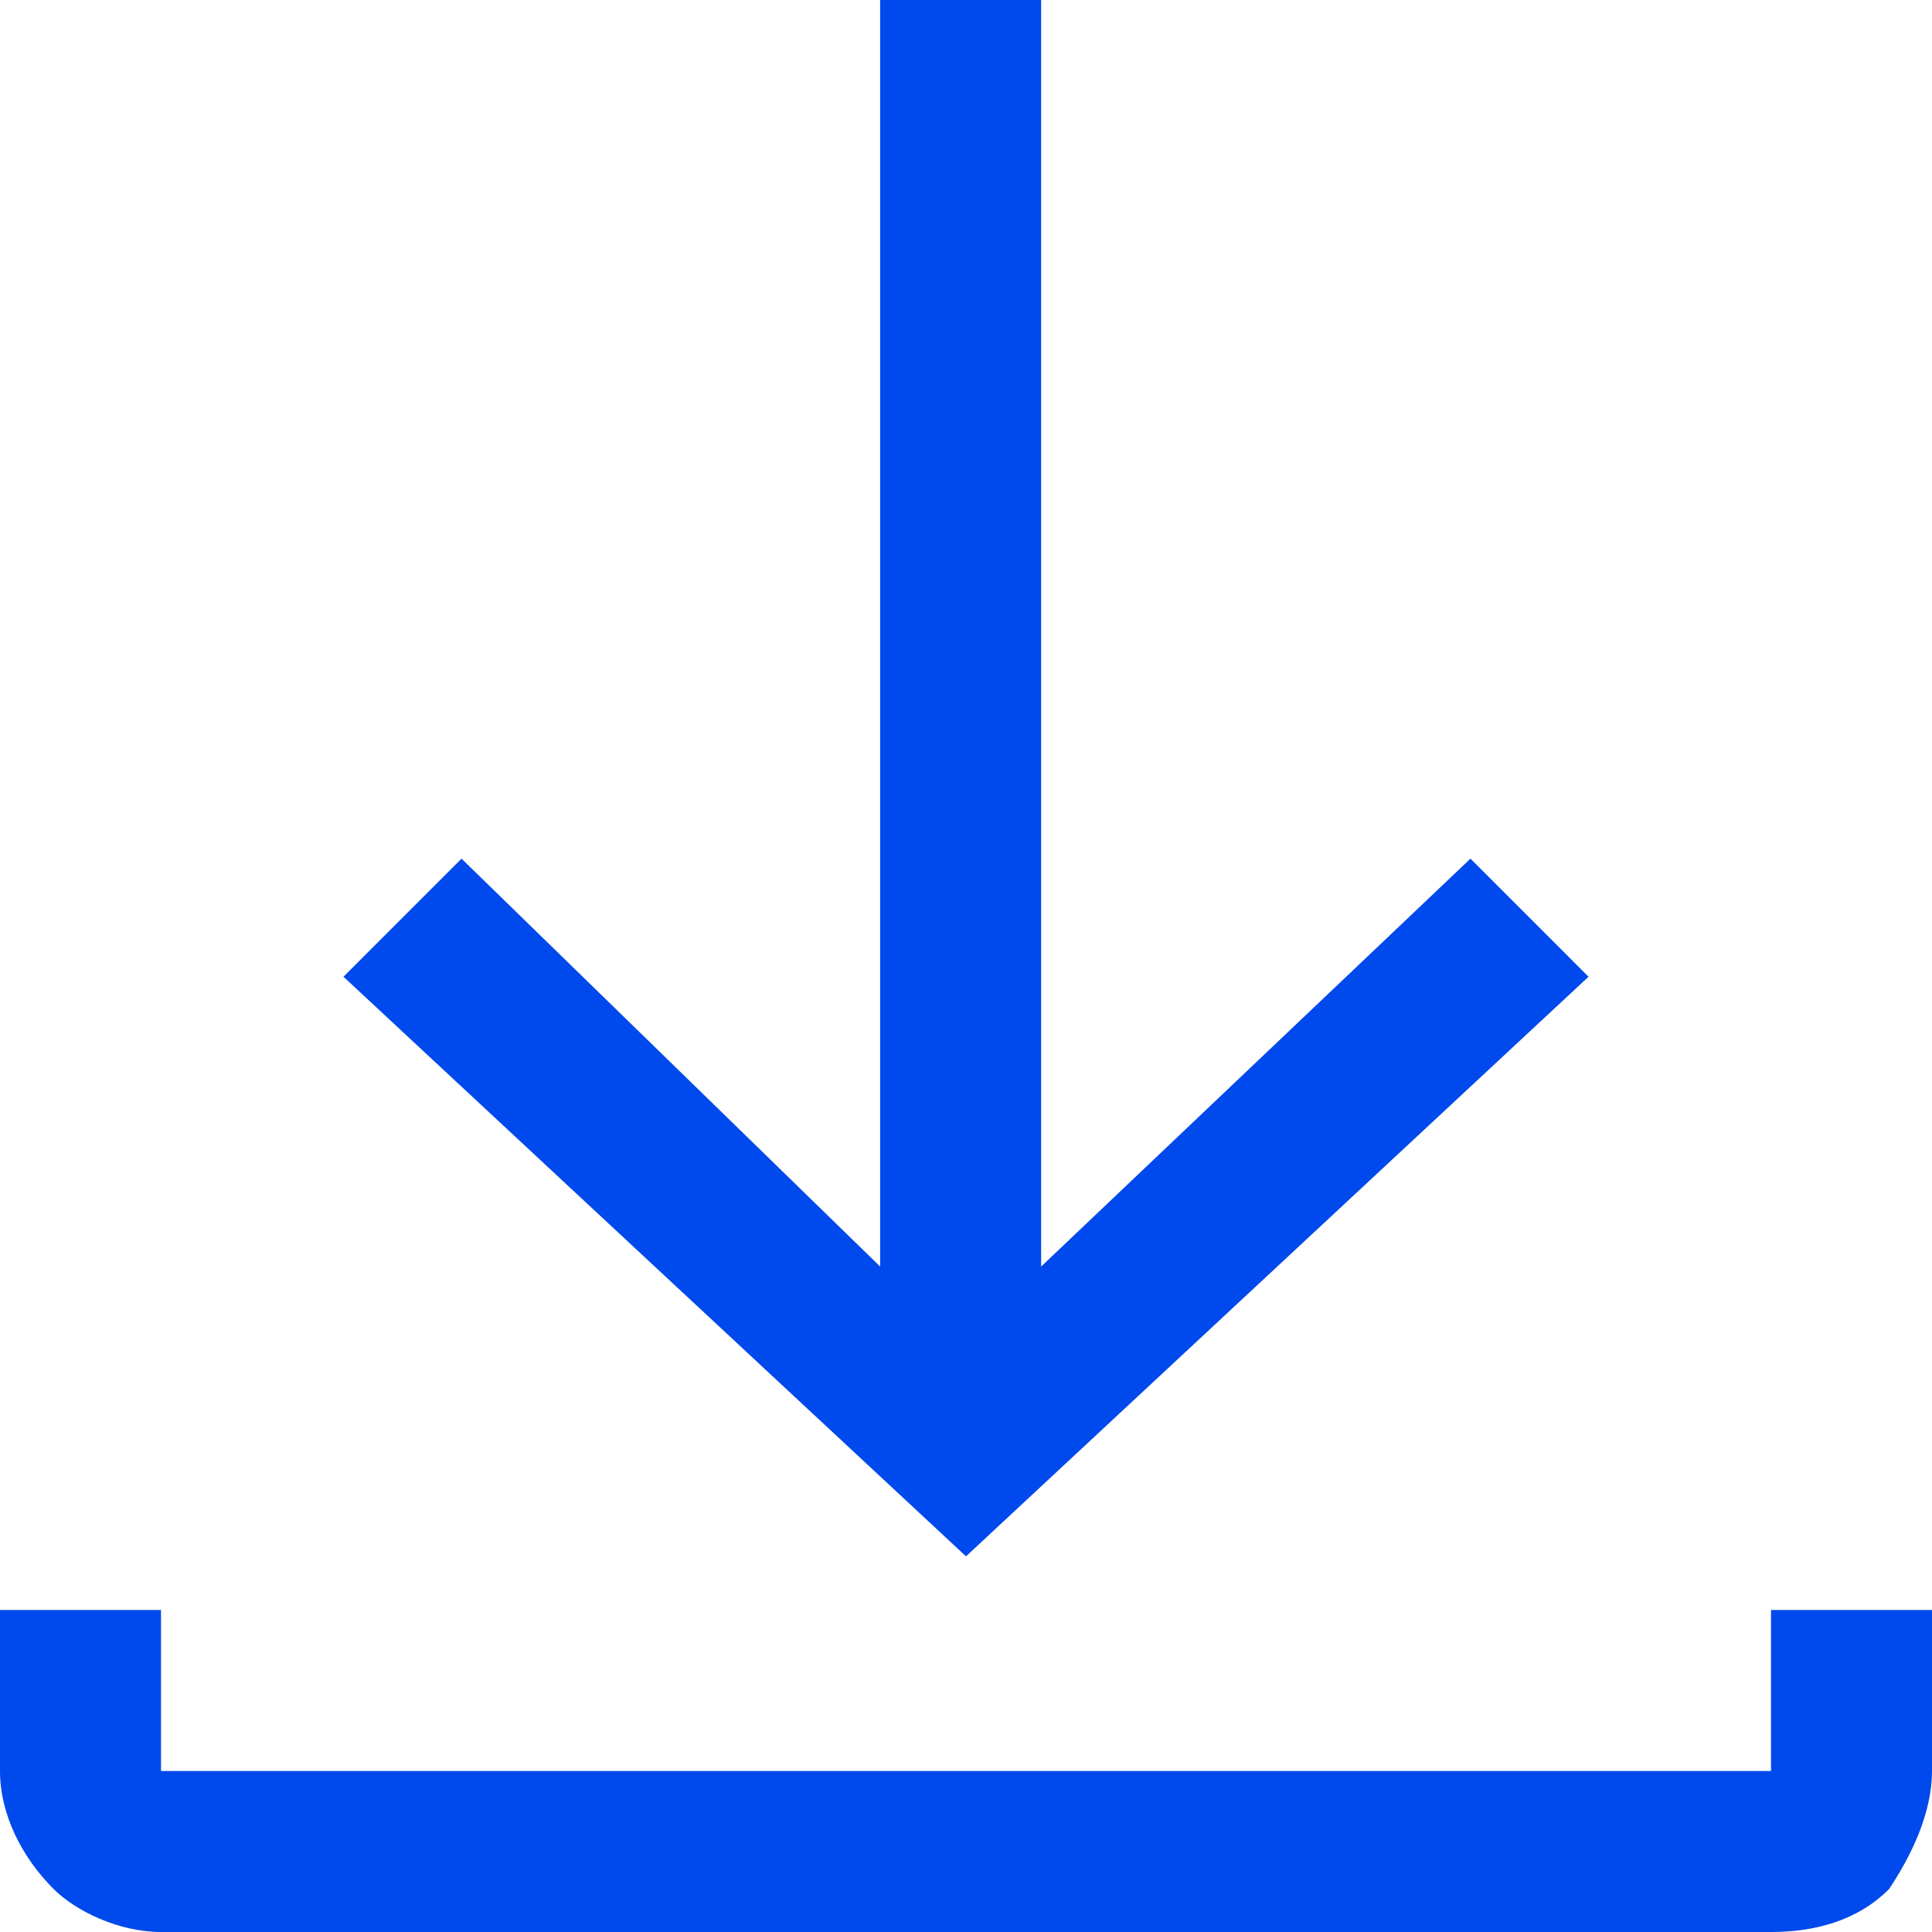 <?xml version="1.0" encoding="utf-8"?>
<!-- Generator: Adobe Illustrator 28.4.1, SVG Export Plug-In . SVG Version: 6.00 Build 0)  -->
<svg version="1.1" id="Ebene_1" xmlns="http://www.w3.org/2000/svg" xmlns:xlink="http://www.w3.org/1999/xlink" x="0px" y="0px"
	 viewBox="0 0 18 18" enable-background="new 0 0 18 18" xml:space="preserve" fill="#0049EC">
<polygon fill-rule="evenodd" clip-rule="evenodd" points="8.2,11.8 8.2,0 9.7,0 9.7,11.8 13.7,8 14.8,9.1 9,14.5 3.2,9.1 4.3,8 "/>
<path fill-rule="evenodd" clip-rule="evenodd" d="M0,16.5V15h1.5v1.5c0,0,0,0,0,0c0,0,0,0,0,0h15V15H18v1.5c0,0.4-0.2,0.8-0.4,1.1
	c-0.3,0.3-0.7,0.4-1.1,0.4h-15c-0.4,0-0.8-0.2-1-0.4C0.2,17.3,0,16.9,0,16.5L0,16.5z"/>
</svg>
